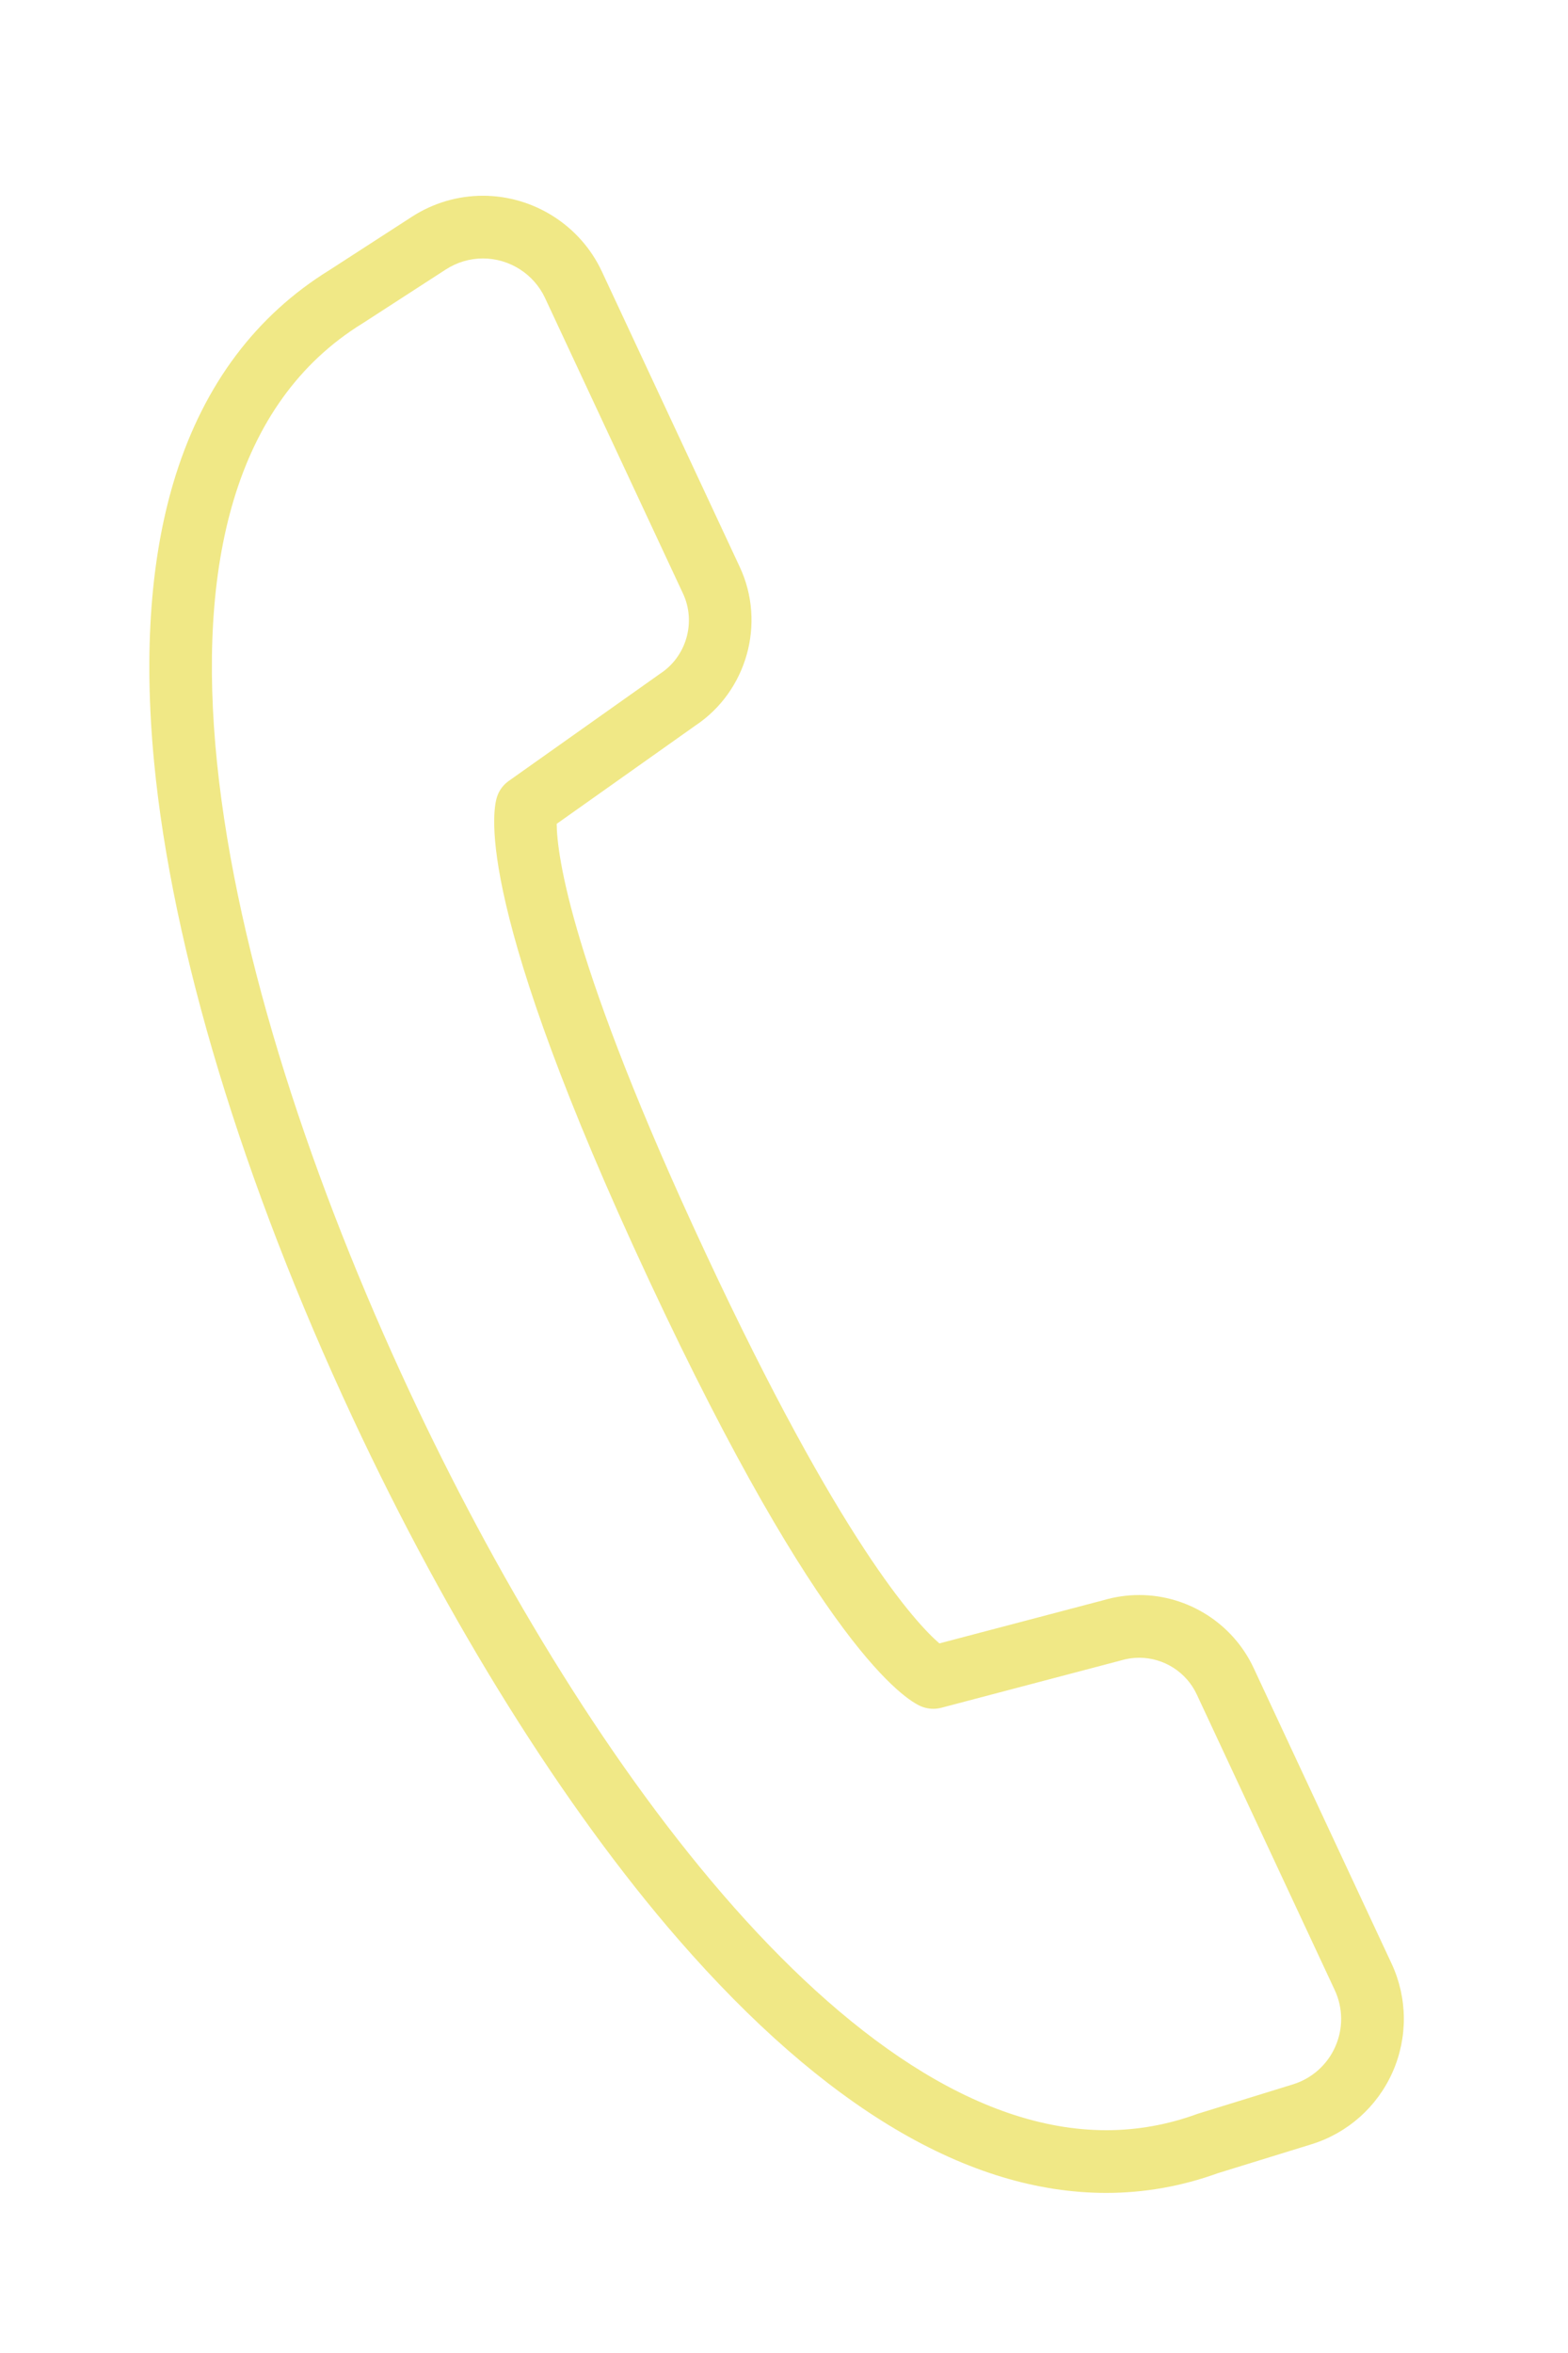 <?xml version="1.0" encoding="UTF-8"?>
<svg width="42px" height="63px" viewBox="0 0 42 63" version="1.1" xmlns="http://www.w3.org/2000/svg" xmlns:xlink="http://www.w3.org/1999/xlink">
    <!-- Generator: Sketch 44.1 (41455) - http://www.bohemiancoding.com/sketch -->
    <title>Page 1</title>
    <desc>Created with Sketch.</desc>
    <defs>
        <filter x="-0.6%" y="-0.7%" width="159.4%" height="102.7%" filterUnits="objectBoundingBox" id="filter-1">
            <feOffset dx="0" dy="5" in="SourceAlpha" result="shadowOffsetOuter1"></feOffset>
            <feGaussianBlur stdDeviation="2" in="shadowOffsetOuter1" result="shadowBlurOuter1"></feGaussianBlur>
            <feColorMatrix values="0 0 0 0 0.884   0 0 0 0 0.884   0 0 0 0 0.884  0 0 0 0.5 0" type="matrix" in="shadowBlurOuter1" result="shadowMatrixOuter1"></feColorMatrix>
            <feMerge>
                <feMergeNode in="shadowMatrixOuter1"></feMergeNode>
                <feMergeNode in="SourceGraphic"></feMergeNode>
            </feMerge>
        </filter>
    </defs>
    <g id="Locations---Individual-Page" stroke="none" stroke-width="1" fill="none" fill-rule="evenodd">
        <g id="Locations---Individual-Page---Design" transform="translate(-1081, -1373)" fill="#F0E886">
            <g id="Group-5" filter="url(#filter-1)" transform="translate(250, 857)">
                <g id="right-content" transform="translate(788, 96)">
                    <g id="Group-6" transform="translate(9, 320)">
                        <g id="Group-2" transform="translate(27, 18)">
                            <g id="Page-1" transform="translate(11, 82)">
                                <path d="M8.935,1.92 C8.584,1.92 8.241,2.022 7.943,2.214 L5.726,3.649 C5.721,3.652 5.716,3.655 5.71,3.659 C-1.213,7.926 1.822,21.232 6.972,32.261 C11.435,41.82 18.682,52.035 25.634,52.035 C26.459,52.035 27.278,51.889 28.068,51.6 C28.082,51.596 28.095,51.591 28.108,51.587 L30.631,50.808 C31.138,50.652 31.552,50.284 31.766,49.799 C31.981,49.315 31.976,48.762 31.751,48.281 L28.056,40.367 C27.778,39.77 27.173,39.385 26.515,39.385 C26.349,39.385 26.184,39.409 26.024,39.457 C26.015,39.46 26.005,39.463 25.996,39.465 L21.212,40.725 C21.03,40.772 20.838,40.758 20.666,40.684 C20.257,40.508 17.985,39.13 13.381,29.269 C8.74,19.329 9.178,16.752 9.313,16.336 C9.368,16.164 9.478,16.015 9.626,15.91 L13.663,13.051 C13.671,13.045 13.679,13.04 13.687,13.034 C14.389,12.574 14.65,11.653 14.295,10.893 L10.599,2.978 C10.299,2.335 9.646,1.92 8.935,1.92 M25.634,53.714 C21.948,53.714 18.093,51.432 14.176,46.932 C11.105,43.403 8.006,38.445 5.451,32.972 C2.497,26.647 0.607,20.406 0.127,15.399 C-0.158,12.422 0.038,9.834 0.711,7.707 C1.477,5.287 2.86,3.446 4.821,2.234 L7.031,0.805 C7.601,0.436 8.26,0.241 8.935,0.241 C10.295,0.241 11.546,1.036 12.121,2.268 L15.816,10.182 C16.519,11.688 16.006,13.511 14.623,14.429 L10.911,17.058 C10.919,17.874 11.276,20.791 14.903,28.558 C18.508,36.28 20.531,38.457 21.162,39.001 L25.555,37.845 C25.868,37.753 26.19,37.706 26.515,37.706 C27.822,37.706 29.024,38.471 29.578,39.656 L33.273,47.571 C33.703,48.491 33.713,49.552 33.301,50.48 C32.89,51.408 32.097,52.113 31.127,52.412 L28.623,53.185 C27.654,53.536 26.649,53.714 25.634,53.714" id="Fill-1"></path>
                            </g>
                        </g>
                    </g>
                </g>
            </g>
        </g>
    </g>
</svg>